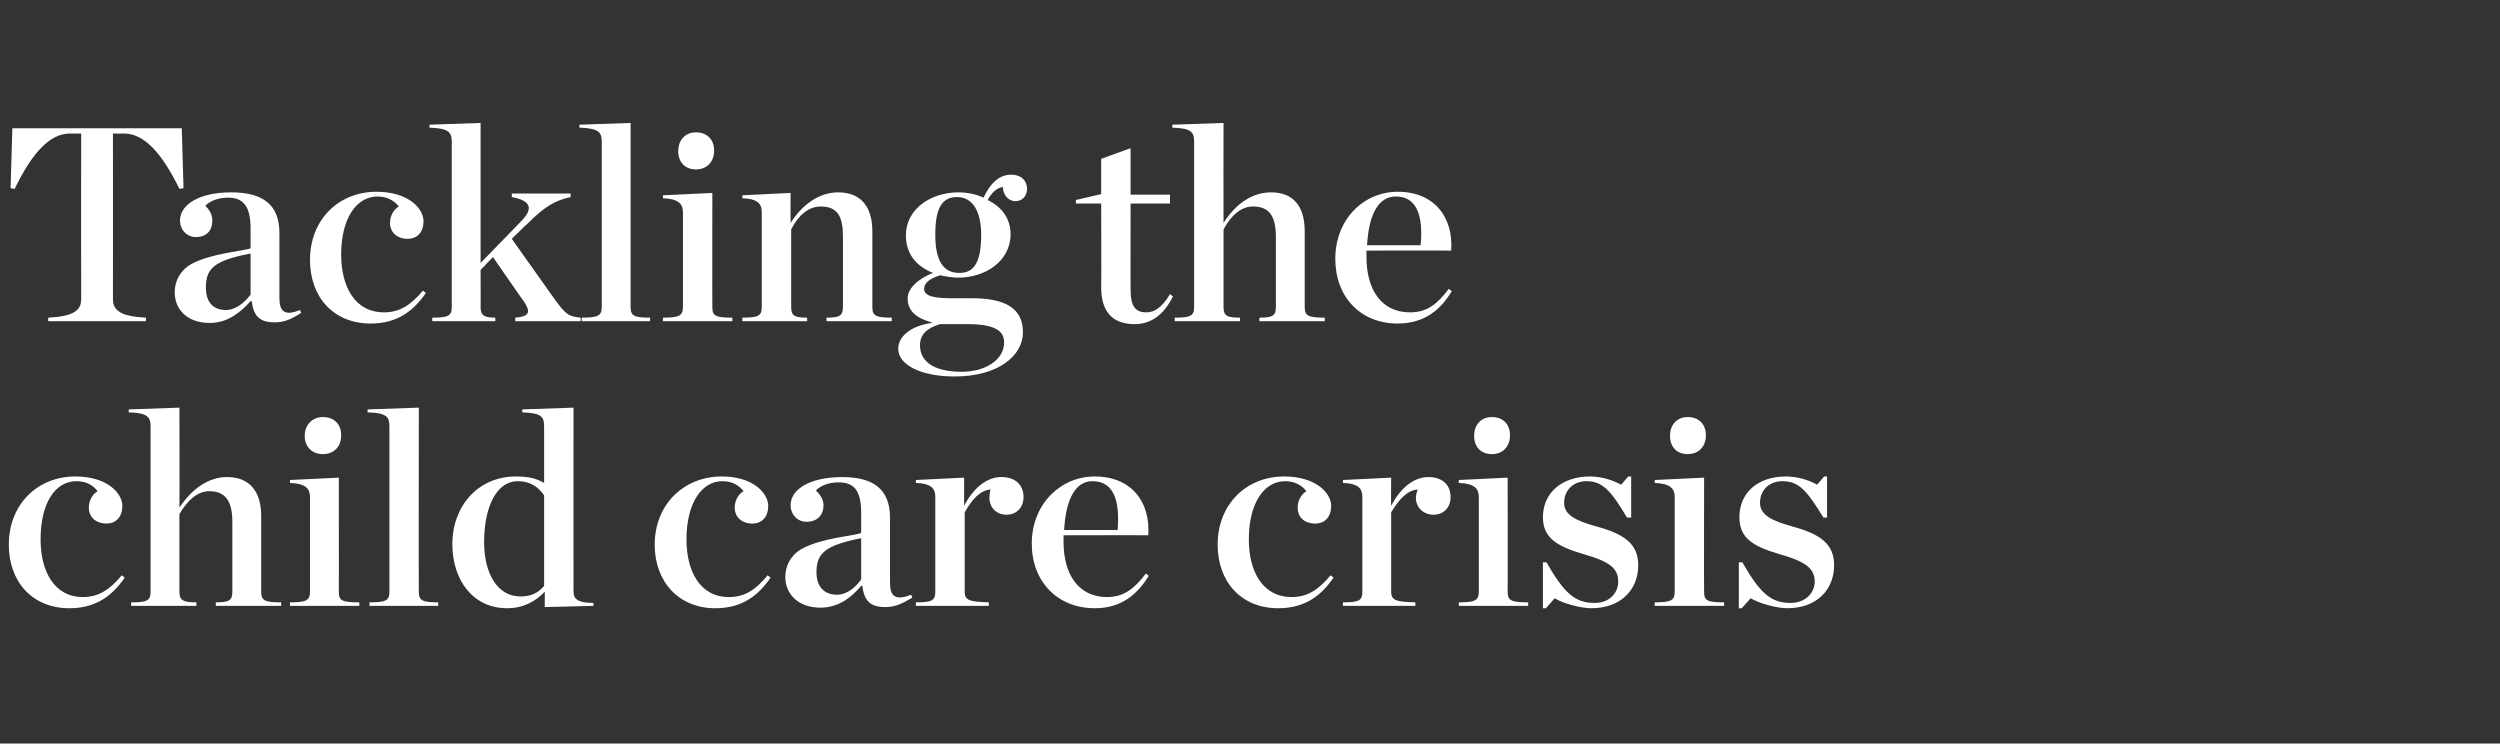 <?xml version="1.0" standalone="no"?><!DOCTYPE svg PUBLIC "-//W3C//DTD SVG 1.1//EN" "http://www.w3.org/Graphics/SVG/1.1/DTD/svg11.dtd"><svg xmlns="http://www.w3.org/2000/svg" version="1.1" width="425px" height="126.4px" viewBox="0 -17 425 126.4" style="top:-17px"><rect x="0" y="-17" width="425" height="126.4" fill="#333333" stroke="none"/><desc>Tackling the child care crisis</desc><defs/><g id="Polygon20521"><path d="m1.5 75.6C1.5 68.7 6.4 64 12.8 64c5.5 0 8 2.9 8 5c0 1.8-1 3-2.7 3c-1.9 0-3-1.2-3-2.7c0-1.4.8-2.4 1.5-2.8c-.7-.9-1.8-1.7-3.6-1.7c-3.6 0-6.1 3.7-6.1 9.9c0 5.4 2.3 9.8 7.2 9.8c2.7 0 4.6-1.3 6.6-3.7l.5.4c-2 2.9-4.7 5.2-9.4 5.2c-6.3 0-10.3-4.5-10.3-10.8zm20.8 9.8c2.7 0 3.3-.3 3.3-1.8V55.5c0-1.6-.5-2.3-3.7-2.4c-.05.05 0-.5 0-.5l8.6-.3s.05 17.01 0 17c2.2-3.3 5-5.2 8.1-5.2c3.7 0 5.8 2.3 5.8 6.6v12.9c0 1.5.6 1.8 3.4 1.8v.6H36.7s-.04-.56 0-.6c2.2 0 2.8-.3 2.8-1.8V71.7c0-3.4-1.1-5.2-3.9-5.2c-2 0-3.7 1.5-5.1 3.9v13.2c0 1.5.7 1.8 2.9 1.8c-.03.04 0 .6 0 .6H22.3s-.02-.56 0-.6zm29.5-28.3c0-1.9 1.3-3.2 3.1-3.2c1.9 0 3.1 1.2 3.1 3.1c0 1.9-1.2 3.2-3.1 3.2c-1.8 0-3.1-1.2-3.1-3.1zm-2.5 28.3c2.7 0 3.4-.3 3.4-1.8V67.5c0-1.4-.7-2.3-3.4-2.4c-.04.03 0-.5 0-.5l8.3-.4s.02 19.45 0 19.4c0 1.5.5 1.8 3.5 1.8c-.05.04 0 .6 0 .6H49.3s-.04-.56 0-.6zm13.5 0c2.8 0 3.4-.3 3.4-1.8V55.5c0-1.6-.4-2.3-3.7-2.4c-.04.05 0-.5 0-.5l8.7-.3s-.04 31.35 0 31.3c0 1.5.6 1.8 3.3 1.8v.6H62.8s.04-.56 0-.6zm14.1-9.9C76.9 69 81.3 64 87.7 64c2.3 0 3.6.4 4.8 1.1v-9.6c0-1.6-.4-2.3-3.7-2.4c-.02.05 0-.5 0-.5l8.7-.3s-.02 31.3 0 31.3c0 1.2.7 1.9 3.4 1.9c-.04.03 0 .5 0 .5l-8.3.2s.04-2.6 0-2.6c-1.5 1.6-3.6 2.8-6.4 2.8c-5.8 0-9.3-4.8-9.3-10.9zm15.6 7.1V67.2c-1-1.4-2.3-2.4-4.5-2.4c-3.5 0-5.7 4.2-5.7 10.4c0 5.2 2.2 9.2 6.2 9.2c1.9 0 3.1-.7 4-1.8zm18.8-7c0-6.9 5-11.6 11.4-11.6c5.4 0 7.9 2.9 7.9 5c0 1.8-1 3-2.7 3c-1.9 0-3-1.2-3-2.7c0-1.4.8-2.4 1.5-2.8c-.7-.9-1.8-1.7-3.6-1.7c-3.5 0-6.1 3.7-6.1 9.9c0 5.4 2.3 9.8 7.2 9.8c2.8 0 4.6-1.3 6.6-3.7l.5.4c-2 2.9-4.7 5.2-9.4 5.2c-6.2 0-10.3-4.5-10.3-10.8zm22.2 5.5c0-1.9.9-3.7 2.8-4.8c3.5-1.9 9-2.2 10.1-2.7v-3.4c0-3.5-1-5.2-3.8-5.2c-1.6 0-3.1.5-3.9 1.4c.8.7 1.3 1.6 1.3 2.5c0 1.6-1 2.8-2.9 2.8c-1.6 0-2.7-1.3-2.7-2.8c0-2.8 3.4-4.8 8.8-4.8c5.3 0 8.1 2.1 8.1 6.9v11c0 2.3.8 3.2 3.6 2.1l.2.5c-1.7 1-2.9 1.6-4.6 1.6c-2.6 0-3.6-1.1-3.9-3.6h-.2c-1.7 2-3.9 3.7-6.9 3.7c-4.1 0-6-2.6-6-5.2zm12.9.4v-7c-6.2 1.2-7.6 2.6-7.6 5.8c0 2.2 1.1 3.8 3.5 3.8c1.7 0 3.2-1.3 4.1-2.6zm9.3 3.9c2.7 0 3.3-.3 3.3-1.8V67.5c0-1.4-.6-2.3-3.3-2.4v-.5l8.2-.4v4.8c1.6-3.1 3.9-4.9 6.3-4.9c2.6 0 3.8 1.5 3.8 3.4c0 1.8-1.2 3-2.9 3c-1.7 0-2.9-1.2-2.9-2.9c0-.4.1-1.1.2-1.4c-1.8.2-3.1 1.6-4.4 3.9v13.5c0 1.5.9 1.7 4.1 1.8c-.03.04 0 .6 0 .6h-12.4v-.6zm19.7-10c0-6.7 4.9-11.4 10.7-11.4c6.3 0 9.5 4.4 9.1 10c.04-.03-14.4 0-14.4 0v1.1c0 5.5 2.5 9.4 7.4 9.4c2.9 0 4.7-1.5 6.6-4l.5.4c-1.9 3-4.5 5.5-9.2 5.5c-6.3 0-10.7-4.5-10.7-11zm5.5-2.3h9.1c.4-5.1-.7-8.3-4.3-8.3c-2.8 0-4.5 2.9-4.8 8.3zm26.1 2.5c0-6.9 4.9-11.6 11.3-11.6c5.5 0 8 2.9 8 5c0 1.8-1 3-2.7 3c-2 0-3-1.2-3-2.7c0-1.4.8-2.4 1.5-2.8c-.7-.9-1.9-1.7-3.6-1.7c-3.6 0-6.2 3.7-6.2 9.9c0 5.4 2.3 9.8 7.3 9.8c2.7 0 4.6-1.3 6.6-3.7l.5.4c-2 2.9-4.7 5.2-9.4 5.2c-6.3 0-10.3-4.5-10.3-10.8zm21.3 9.8c2.7 0 3.3-.3 3.3-1.8V67.5c0-1.4-.6-2.3-3.3-2.4c-.02.03 0-.5 0-.5l8.2-.4s-.05 4.79 0 4.8c1.6-3.1 3.9-4.9 6.3-4.9c2.6 0 3.8 1.5 3.8 3.4c0 1.8-1.2 3-2.9 3c-1.7 0-3-1.2-3-2.9c0-.4.2-1.1.3-1.4c-1.8.2-3.1 1.6-4.5 3.9v13.5c0 1.5.9 1.7 4.1 1.8c.04.04 0 .6 0 .6h-12.3s-.02-.56 0-.6zm22.3-28.3c0-1.9 1.2-3.2 3-3.2c1.9 0 3.1 1.2 3.1 3.1c0 1.9-1.2 3.2-3.1 3.2c-1.8 0-3-1.2-3-3.1zM248 85.4c2.7 0 3.4-.3 3.4-1.8V67.5c0-1.4-.7-2.3-3.4-2.4c-.03.03 0-.5 0-.5l8.3-.4s.03 19.45 0 19.4c0 1.5.6 1.8 3.5 1.8c-.04.04 0 .6 0 .6H248s-.03-.56 0-.6zm14.3-6.8s.61-.03.6 0c3 5.2 4.8 6.9 8.2 6.9c2.6 0 4-1.8 4-3.6c0-2.2-1.3-3.4-5.9-4.7c-4.8-1.4-6.9-2.9-6.9-6.3c0-4.1 3.2-6.9 8-6.9c2.1 0 4 .7 5.3 1.4l1.2-1.4h.5v7s-.66-.04-.7 0c-2.7-4.5-4.1-6.2-6.9-6.2c-2.2 0-3.8 1.5-3.8 3.7c0 2 1.9 3 5.5 4c4.8 1.3 7.1 3 7.1 6.6c0 4-2.8 7.3-8 7.3c-1.7 0-4.8-.8-6.2-1.7l-1.5 1.7h-.5v-7.8zm21.6-21.5c0-1.9 1.2-3.2 3-3.2c1.9 0 3.1 1.2 3.1 3.1c0 1.9-1.2 3.2-3.1 3.2c-1.8 0-3-1.2-3-3.1zm-2.6 28.3c2.7 0 3.4-.3 3.4-1.8V67.5c0-1.4-.7-2.3-3.4-2.4v-.5l8.4-.4s-.04 19.45 0 19.4c0 1.5.5 1.8 3.4 1.8v.6h-11.8v-.6zm14.3-6.8s.64-.03.6 0c3 5.2 4.8 6.9 8.2 6.9c2.6 0 4.1-1.8 4.1-3.6c0-2.2-1.4-3.4-6-4.7c-4.8-1.4-6.8-2.9-6.8-6.3c0-4.1 3.1-6.9 7.9-6.9c2.1 0 4.1.7 5.3 1.4c.03.01 1.2-1.4 1.2-1.4h.5v7s-.64-.04-.6 0c-2.8-4.5-4.1-6.2-7-6.2c-2.2 0-3.8 1.5-3.8 3.7c0 2 1.9 3 5.5 4c4.8 1.3 7.1 3 7.1 6.6c0 4-2.8 7.3-8 7.3c-1.7 0-4.7-.8-6.2-1.7c.05-.02-1.5 1.7-1.5 1.7h-.5v-7.8z" stroke="none" fill="#fff"/></g><g id="Polygon20520"><path d="m8.2 37c4.2-.2 5.6-1.2 5.6-3.1c-.03-.01 0-28.2 0-28.2c0 0-1.86.03-1.9 0c-3.4 0-6.4 3.2-9.4 9.4l-.7-.1l.3-10.2h28.8l.3 10.2l-.7.1c-2.9-5.9-5.9-9.4-9.4-9.4c-.04.03-1.9 0-1.9 0c0 0 .02 28.19 0 28.2c0 1.9 1.4 2.9 5.6 3.1c.02-.01 0 .6 0 .6H8.2s-.02-.61 0-.6zm21.5-4.3c0-1.9.9-3.7 2.8-4.8c3.5-1.9 9-2.2 10.1-2.7v-3.4c0-3.5-1.1-5.2-3.8-5.2c-1.6 0-3.1.5-3.9 1.4c.8.7 1.2 1.6 1.2 2.5c0 1.6-.9 2.8-2.8 2.8c-1.6 0-2.7-1.3-2.7-2.8c0-2.8 3.4-4.8 8.7-4.8c5.4 0 8.2 2.1 8.2 6.9v11c0 2.3.8 3.2 3.5 2.1l.2.5c-1.6 1-2.8 1.6-4.5 1.6c-2.6 0-3.6-1.1-3.9-3.6h-.2c-1.8 2-4 3.7-6.9 3.7c-4.2 0-6-2.6-6-5.2zm12.9.4v-7c-6.3 1.2-7.6 2.6-7.6 5.8c0 2.2 1 3.8 3.4 3.8c1.7 0 3.2-1.3 4.2-2.6zm10.1-5.9c0-6.9 4.9-11.6 11.3-11.6c5.5 0 8 2.9 8 5c0 1.8-1 3-2.7 3c-1.9 0-3-1.2-3-2.7c0-1.4.8-2.4 1.5-2.8c-.7-.9-1.9-1.7-3.6-1.7c-3.6 0-6.2 3.7-6.2 9.9c0 5.4 2.3 9.8 7.3 9.8c2.7 0 4.6-1.3 6.6-3.7l.5.4c-2 2.9-4.7 5.2-9.4 5.2c-6.3 0-10.3-4.5-10.3-10.8zm29 8c0 1.5.7 1.8 2.5 1.8c.02.04 0 .6 0 .6H73.5s-.04-.56 0-.6c2.7 0 3.3-.3 3.3-1.8V7.1c0-1.6-.5-2.3-3.8-2.4c.04.05 0-.5 0-.5l8.7-.3v23.8s6.94-7.11 6.9-7.1c2.1-2.1 1.7-3.5-1.6-4.1c.04 0 0-.6 0-.6h10v.6c-2.7.6-4.4 1.6-7.4 4.6c-.02-.04-2.6 2.5-2.6 2.5c0 0 7.09 9.96 7.1 10c2 2.8 2.5 3.2 4.6 3.4c.05.04 0 .6 0 .6H87.6v-.6c2.5-.2 2.6-1 1.5-2.7c-.04.01-5.3-7.6-5.3-7.6l-2.1 2.2s.03 6.35 0 6.3zM98.9 37c2.7 0 3.4-.3 3.4-1.8V7.1c0-1.6-.5-2.3-3.8-2.4v-.5l8.7-.3v31.3c0 1.5.6 1.8 3.3 1.8c.04.04 0 .6 0 .6H98.9v-.6zm16.4-28.3c0-1.9 1.2-3.2 3-3.2c1.9 0 3.1 1.2 3.1 3.1c0 1.9-1.2 3.2-3.1 3.2c-1.8 0-3-1.2-3-3.1zM112.7 37c2.7 0 3.4-.3 3.4-1.8V19.1c0-1.4-.7-2.3-3.4-2.4v-.5l8.4-.4s-.03 19.45 0 19.4c0 1.5.5 1.8 3.4 1.8v.6h-11.8v-.6zm13.5 0c2.7 0 3.3-.3 3.3-1.8V19.1c0-1.4-.6-2.3-3.3-2.4v-.5l8.2-.4s-.03 5.11 0 5.1c2.1-3.3 5-5.2 8.1-5.2c3.7 0 5.8 2.3 5.8 6.6v12.9c0 1.5.6 1.8 3.3 1.8c.02.04 0 .6 0 .6h-11.1s.03-.56 0-.6c2.2 0 2.8-.3 2.8-1.8v-12c0-3.4-.9-5.1-3.8-5.1c-2 0-3.8 1.5-5 3.9v13.2c0 1.5.6 1.8 2.7 1.8c.04.04 0 .6 0 .6h-11v-.6zm44.5 4.2c0-1.9-1.5-3.1-6.2-3.1h-4.7c-2.3.7-3.4 1.8-3.4 3.6c0 2.6 2.1 4.5 7.1 4.5c4 0 7.2-2 7.2-5zm-3.9-18.3c0-3.9-1.4-6.4-4.1-6.4c-2.7 0-3.7 2.1-3.7 6.4c0 4.5 1.4 6.5 4.1 6.5c2.6 0 3.7-2 3.7-6.5zm.4-6.3c1-2.1 2.4-3.9 4.7-3.9c1.8 0 2.7 1.1 2.7 2.4c0 1.2-.8 2.1-2 2.1c-1 0-2.1-.9-2.1-2.4c-1.1.1-2 1.1-2.6 2.2c2.3 1.1 3.9 3.1 3.9 5.8c0 4.6-4.3 7.4-8.9 7.4c-1 0-2.1-.2-3.1-.4c-1.8.6-2.7 1.3-2.7 2.3c0 .9.8 1.6 4.5 1.6h3.6c5.7 0 8.7 1.7 8.7 5.8c0 3.9-4.1 7.5-11.6 7.5c-5.8 0-9.6-2-9.6-4.7c0-2.1 2.1-3.9 5.7-4.4v-.1c-3-.8-4.1-2.2-4.1-4.1c0-1.5 1.5-3.2 4.3-4.3c-2.7-1.1-4.6-3.1-4.6-6.4c0-4.5 4.3-7.3 8.9-7.3c1.5 0 3 .3 4.3.9zm20 15.2c.05.02 0-14.2 0-14.2h-4.3v-.6l4.3-1v-6l5-1.8v7.9h6.7v1.5h-6.7s-.02 14.64 0 14.6c0 2.9.8 3.9 2.7 3.9c1.4 0 2.7-.9 4-3.1l.5.4c-1.5 3-3.6 4.7-6.5 4.7c-3.7 0-5.7-2-5.7-6.3zm12.5 5.2c2.7 0 3.3-.3 3.3-1.8V7.1c0-1.6-.4-2.3-3.7-2.4c-.02.05 0-.5 0-.5l8.7-.3s-.03 17.01 0 17c2.1-3.3 4.9-5.2 8.1-5.2c3.7 0 5.7 2.3 5.7 6.6v12.9c0 1.5.6 1.8 3.4 1.8c.02.04 0 .6 0 .6h-11.1s-.02-.56 0-.6c2.2 0 2.8-.3 2.8-1.8V23.3c0-3.4-1-5.2-3.9-5.2c-2 0-3.7 1.5-5 3.9v13.2c0 1.5.6 1.8 2.8 1.8v.6h-11.1v-.6zM227 27c0-6.7 4.8-11.4 10.6-11.4c6.3 0 9.5 4.4 9.1 10c.05-.03-14.4 0-14.4 0v1s.02.14 0 .1c0 5.5 2.5 9.4 7.4 9.4c3 0 4.7-1.5 6.6-4l.5.4c-1.8 3-4.5 5.5-9.2 5.5c-6.3 0-10.6-4.5-10.6-11zm5.4-2.3h9.1c.5-5.1-.7-8.3-4.2-8.3c-2.9 0-4.6 2.9-4.9 8.3z" stroke="none" fill="#fff"/></g></svg>